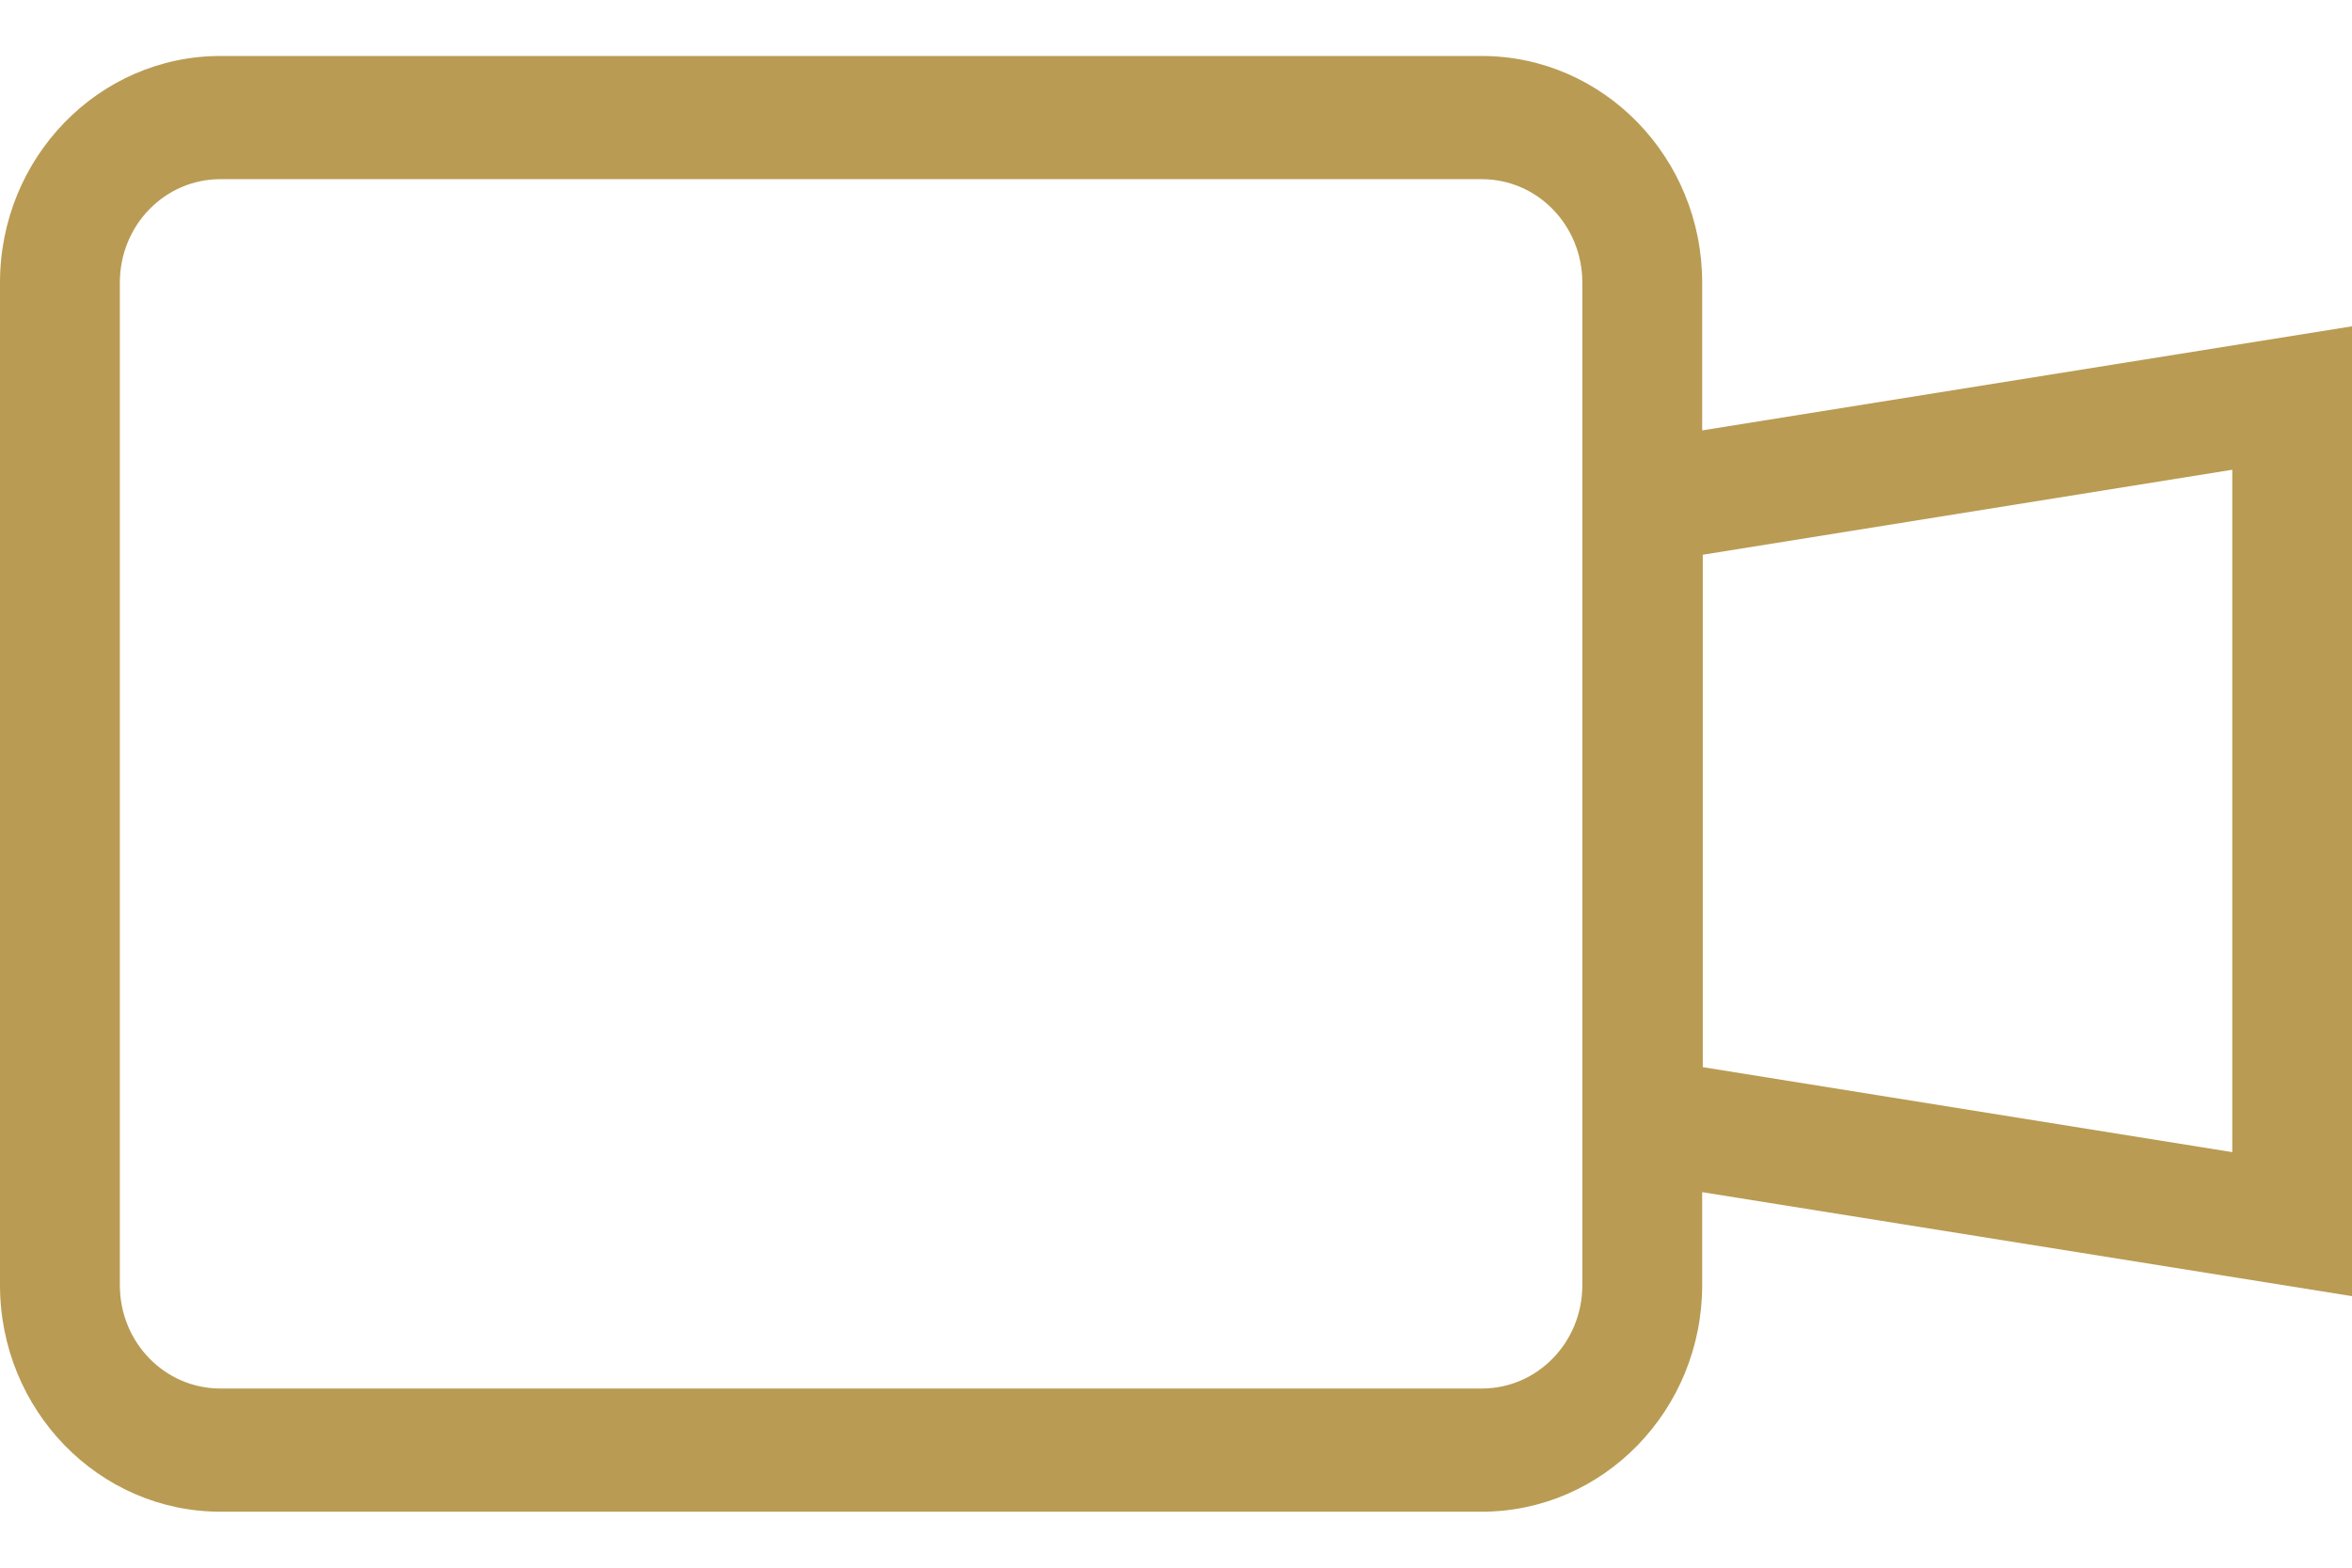 <svg width="21" height="14" viewBox="0 0 21 14" fill="none" xmlns="http://www.w3.org/2000/svg">
<g clip-path="url(#clip0_4446_5427)">
<path d="M13.23 1.6C13.727 1.6 14.128 2.012 14.128 2.524V11.476C14.128 11.988 13.727 12.4 13.23 12.4H1.968C1.471 12.4 1.07 11.988 1.07 11.476V2.524C1.07 2.012 1.471 1.6 1.968 1.6H13.23ZM13.23 0.5H1.968C0.882 0.5 0 1.407 0 2.524V11.476C0 12.593 0.882 13.5 1.968 13.5H13.23C14.316 13.5 15.198 12.593 15.198 11.476V2.524C15.198 1.407 14.316 0.5 13.23 0.5Z" fill="#B99B53"/>
<path d="M19.931 4.195V10.289L15.203 9.53V4.954L19.931 4.195ZM21 2.914L14.134 4.014V10.476L21 11.575V2.914Z" fill="#B99B53"/>
</g>
<defs>
<clipPath id="clip0_4446_5427">
<rect width="21" height="13" fill="white" transform="translate(0 0.5)"/>
</clipPath>
</defs>
</svg>
